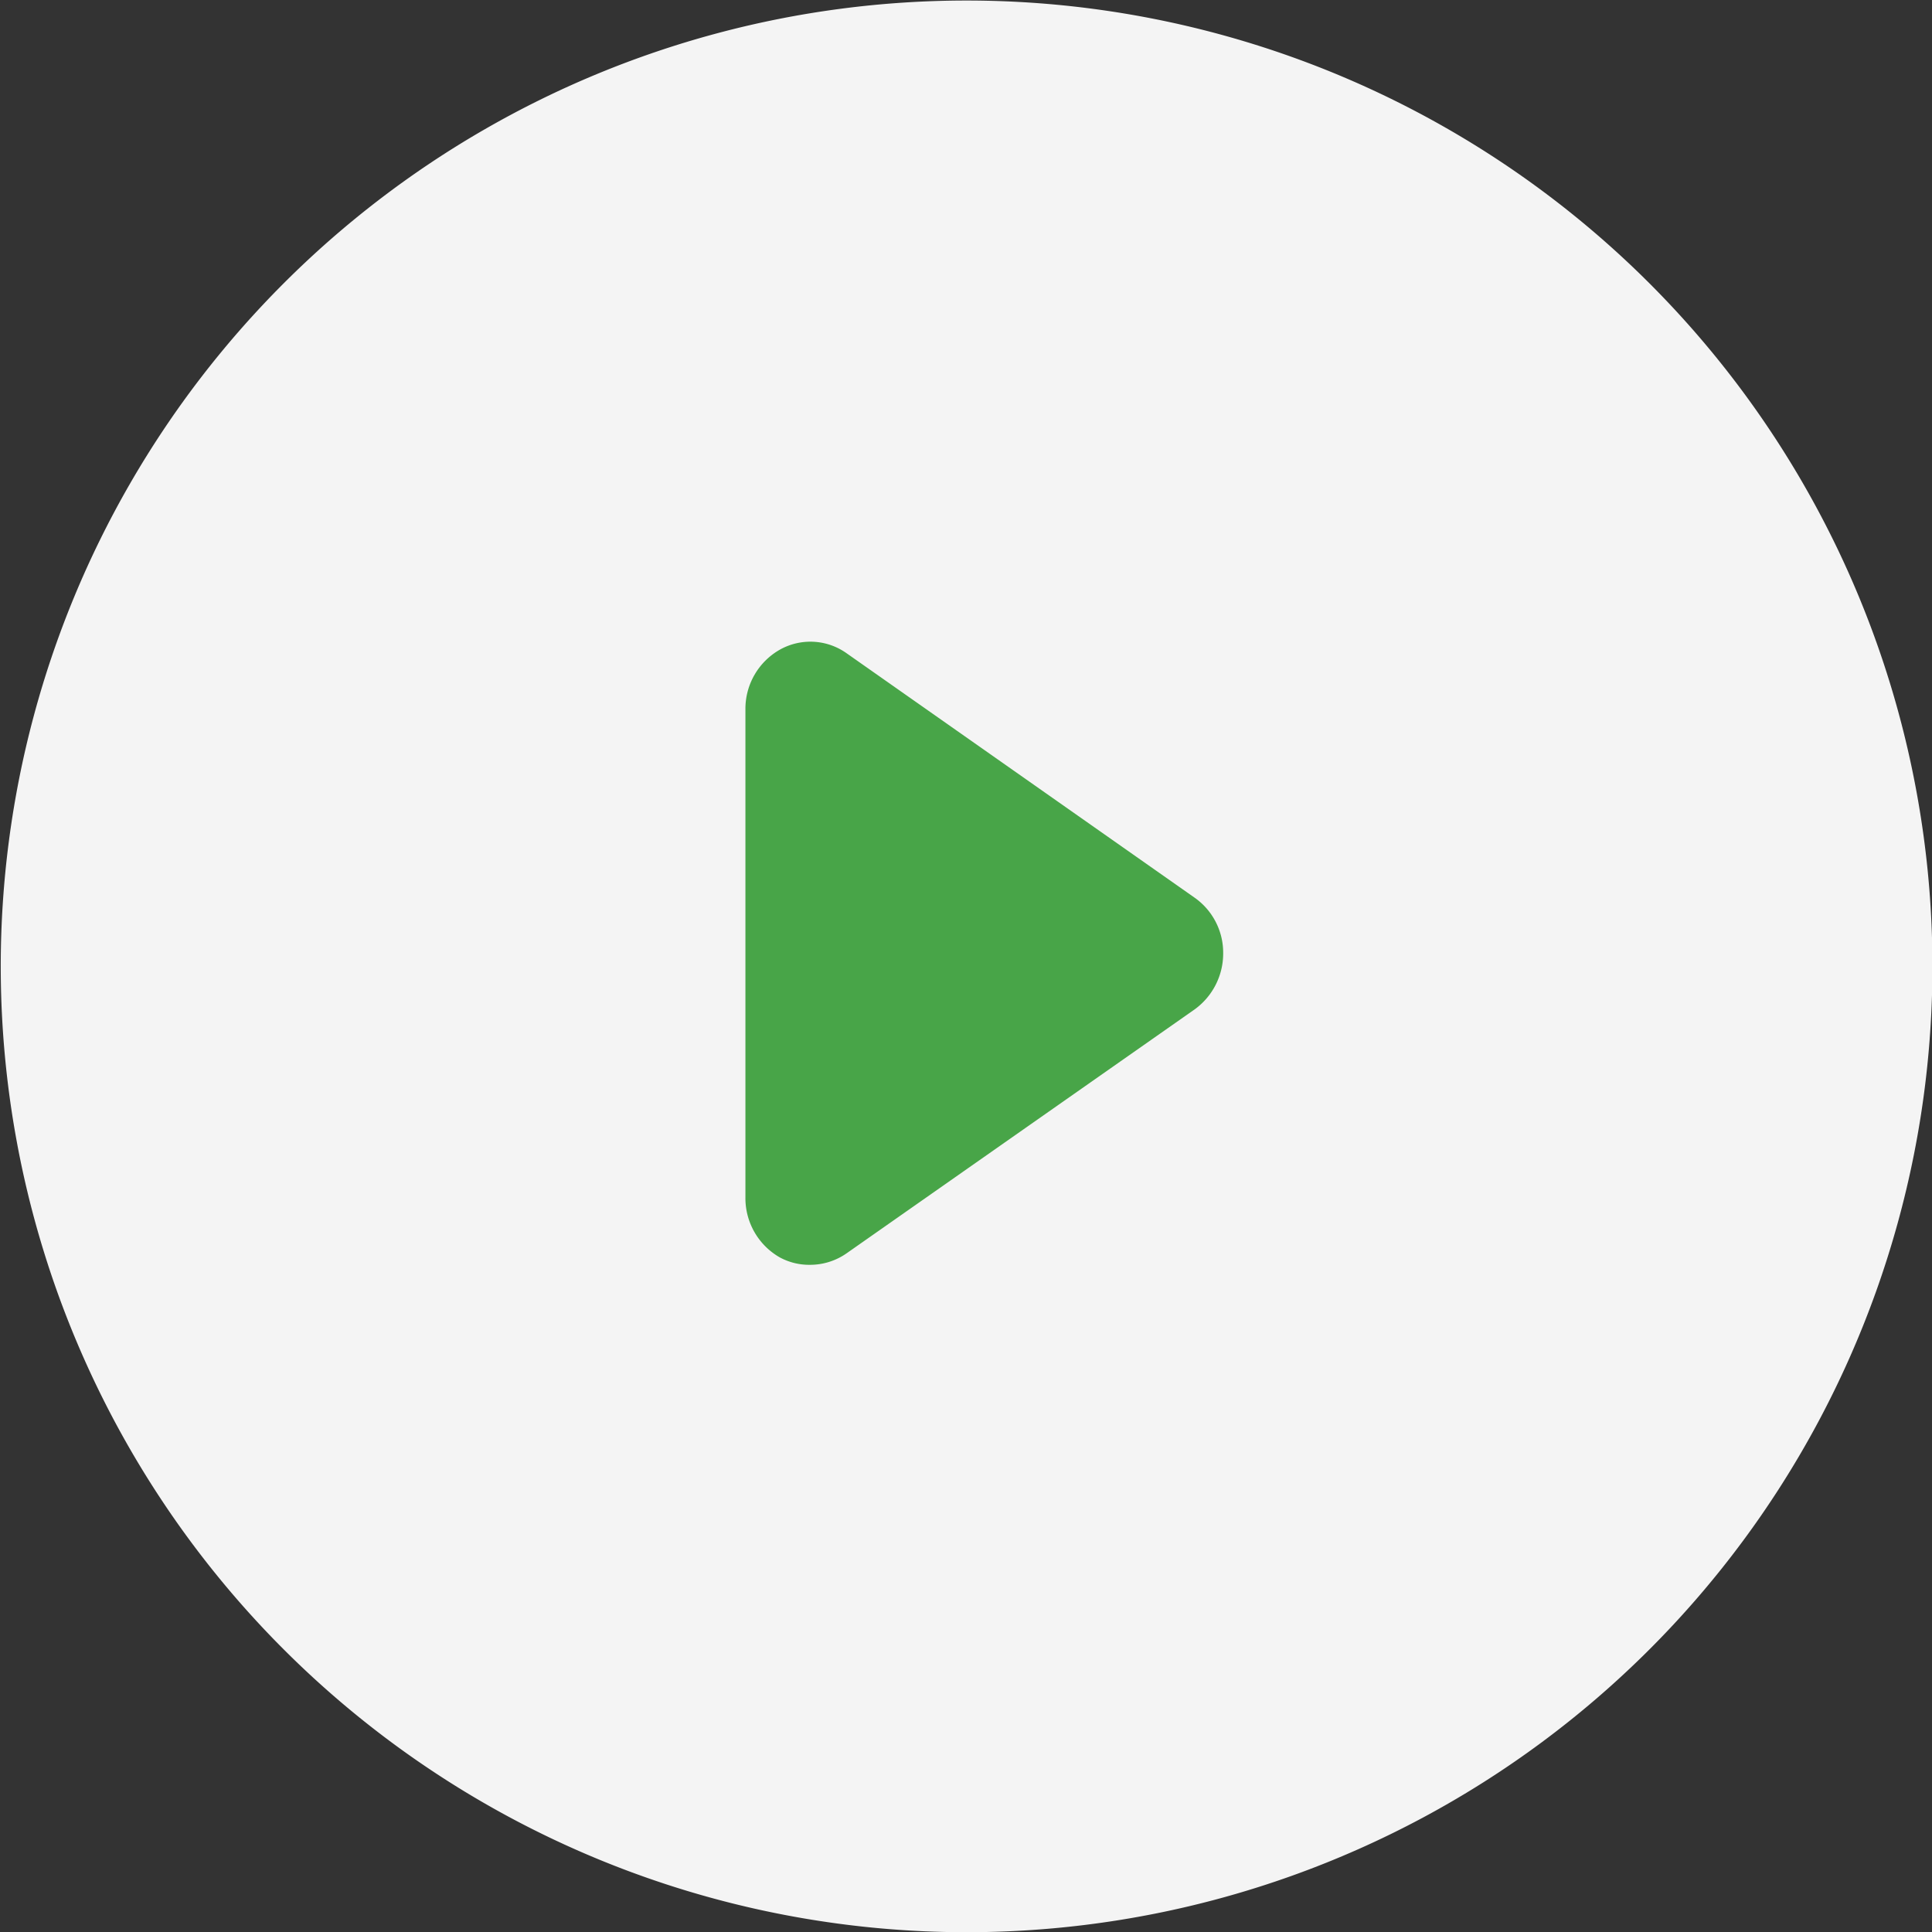 <svg id="small-play" xmlns="http://www.w3.org/2000/svg" width="36.156" height="36.16" viewBox="0 0 36.156 36.16">
  <rect x="0" y="0" width="36.156" height="36.16" fill="#333333" stroke="none"/>
  <defs>
    <style>
      .cls-1 {
        fill: #f4f4f4;
      }

      .cls-1, .cls-2 {
        fill-rule: evenodd;
      }

      .cls-2 {
        fill: #48a548;
      }
    </style>
  </defs>
  <path class="cls-1" d="M622.088,3841.85a18.075,18.075,0,1,1-18.074,18.08A18.074,18.074,0,0,1,622.088,3841.85Z" transform="translate(-604 -3841.84)"/>
  <path class="cls-2" d="M626.357,3860.73l-6.521,4.57a1.191,1.191,0,0,1-.676.21,1.153,1.153,0,0,1-.569-0.14,1.276,1.276,0,0,1-.641-1.12v-9.14a1.272,1.272,0,0,1,.641-1.11,1.168,1.168,0,0,1,1.245.06l6.521,4.58a1.259,1.259,0,0,1,.534,1.04A1.291,1.291,0,0,1,626.357,3860.73Z" transform="translate(-604 -3841.84)"/>
</svg>
